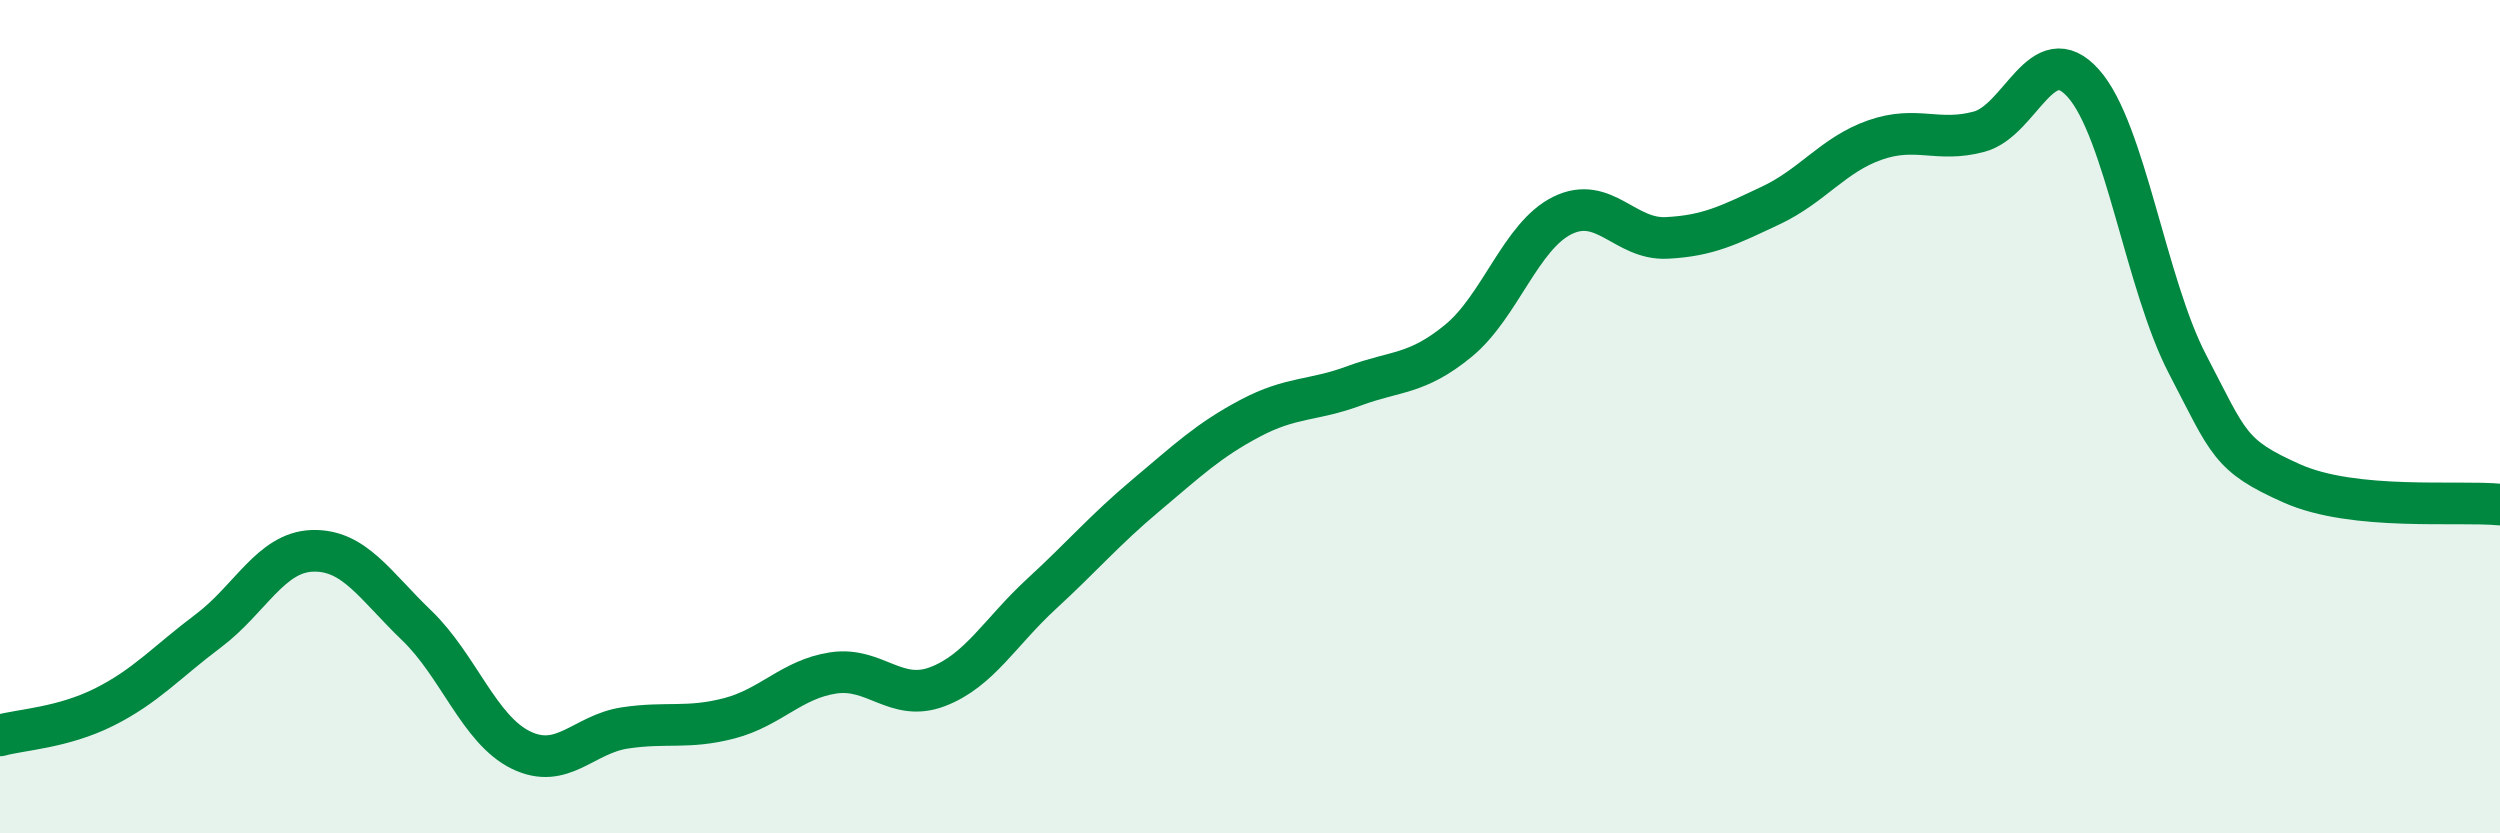 
    <svg width="60" height="20" viewBox="0 0 60 20" xmlns="http://www.w3.org/2000/svg">
      <path
        d="M 0,17.65 C 0.5,17.51 1.5,17.47 2.5,16.97 C 3.5,16.47 4,15.89 5,15.14 C 6,14.39 6.5,13.25 7.5,13.22 C 8.5,13.19 9,14.05 10,15.01 C 11,15.97 11.5,17.51 12.5,18 C 13.5,18.49 14,17.62 15,17.47 C 16,17.32 16.5,17.5 17.5,17.24 C 18.5,16.98 19,16.3 20,16.15 C 21,16 21.5,16.86 22.5,16.48 C 23.5,16.1 24,15.17 25,14.25 C 26,13.33 26.5,12.73 27.5,11.89 C 28.5,11.05 29,10.57 30,10.04 C 31,9.51 31.5,9.63 32.5,9.26 C 33.5,8.89 34,9 35,8.18 C 36,7.36 36.5,5.66 37.5,5.17 C 38.5,4.68 39,5.76 40,5.71 C 41,5.66 41.5,5.4 42.5,4.93 C 43.5,4.46 44,3.71 45,3.36 C 46,3.01 46.5,3.43 47.5,3.16 C 48.5,2.89 49,0.88 50,2 C 51,3.12 51.5,6.82 52.5,8.74 C 53.5,10.66 53.5,10.93 55,11.6 C 56.5,12.27 59,12.01 60,12.11L60 20L0 20Z"
        fill="#008740"
        opacity="0.1"
        stroke-linecap="round"
        stroke-linejoin="round"
      />
      <path
        d="M 0,17.65 C 0.5,17.51 1.5,17.47 2.5,16.97 C 3.5,16.47 4,15.89 5,15.14 C 6,14.39 6.5,13.25 7.5,13.22 C 8.5,13.19 9,14.05 10,15.01 C 11,15.97 11.5,17.51 12.5,18 C 13.5,18.49 14,17.62 15,17.47 C 16,17.32 16.5,17.5 17.5,17.24 C 18.5,16.98 19,16.3 20,16.15 C 21,16 21.5,16.86 22.5,16.48 C 23.5,16.1 24,15.17 25,14.25 C 26,13.33 26.5,12.73 27.5,11.89 C 28.5,11.05 29,10.57 30,10.04 C 31,9.51 31.5,9.63 32.5,9.26 C 33.5,8.89 34,9 35,8.18 C 36,7.36 36.5,5.66 37.5,5.17 C 38.5,4.68 39,5.76 40,5.71 C 41,5.66 41.5,5.4 42.5,4.93 C 43.5,4.46 44,3.71 45,3.36 C 46,3.01 46.5,3.43 47.5,3.16 C 48.5,2.89 49,0.88 50,2 C 51,3.12 51.5,6.82 52.5,8.74 C 53.5,10.66 53.5,10.93 55,11.6 C 56.5,12.27 59,12.01 60,12.11"
        stroke="#008740"
        stroke-width="1"
        fill="none"
        stroke-linecap="round"
        stroke-linejoin="round"
      />
    </svg>
  